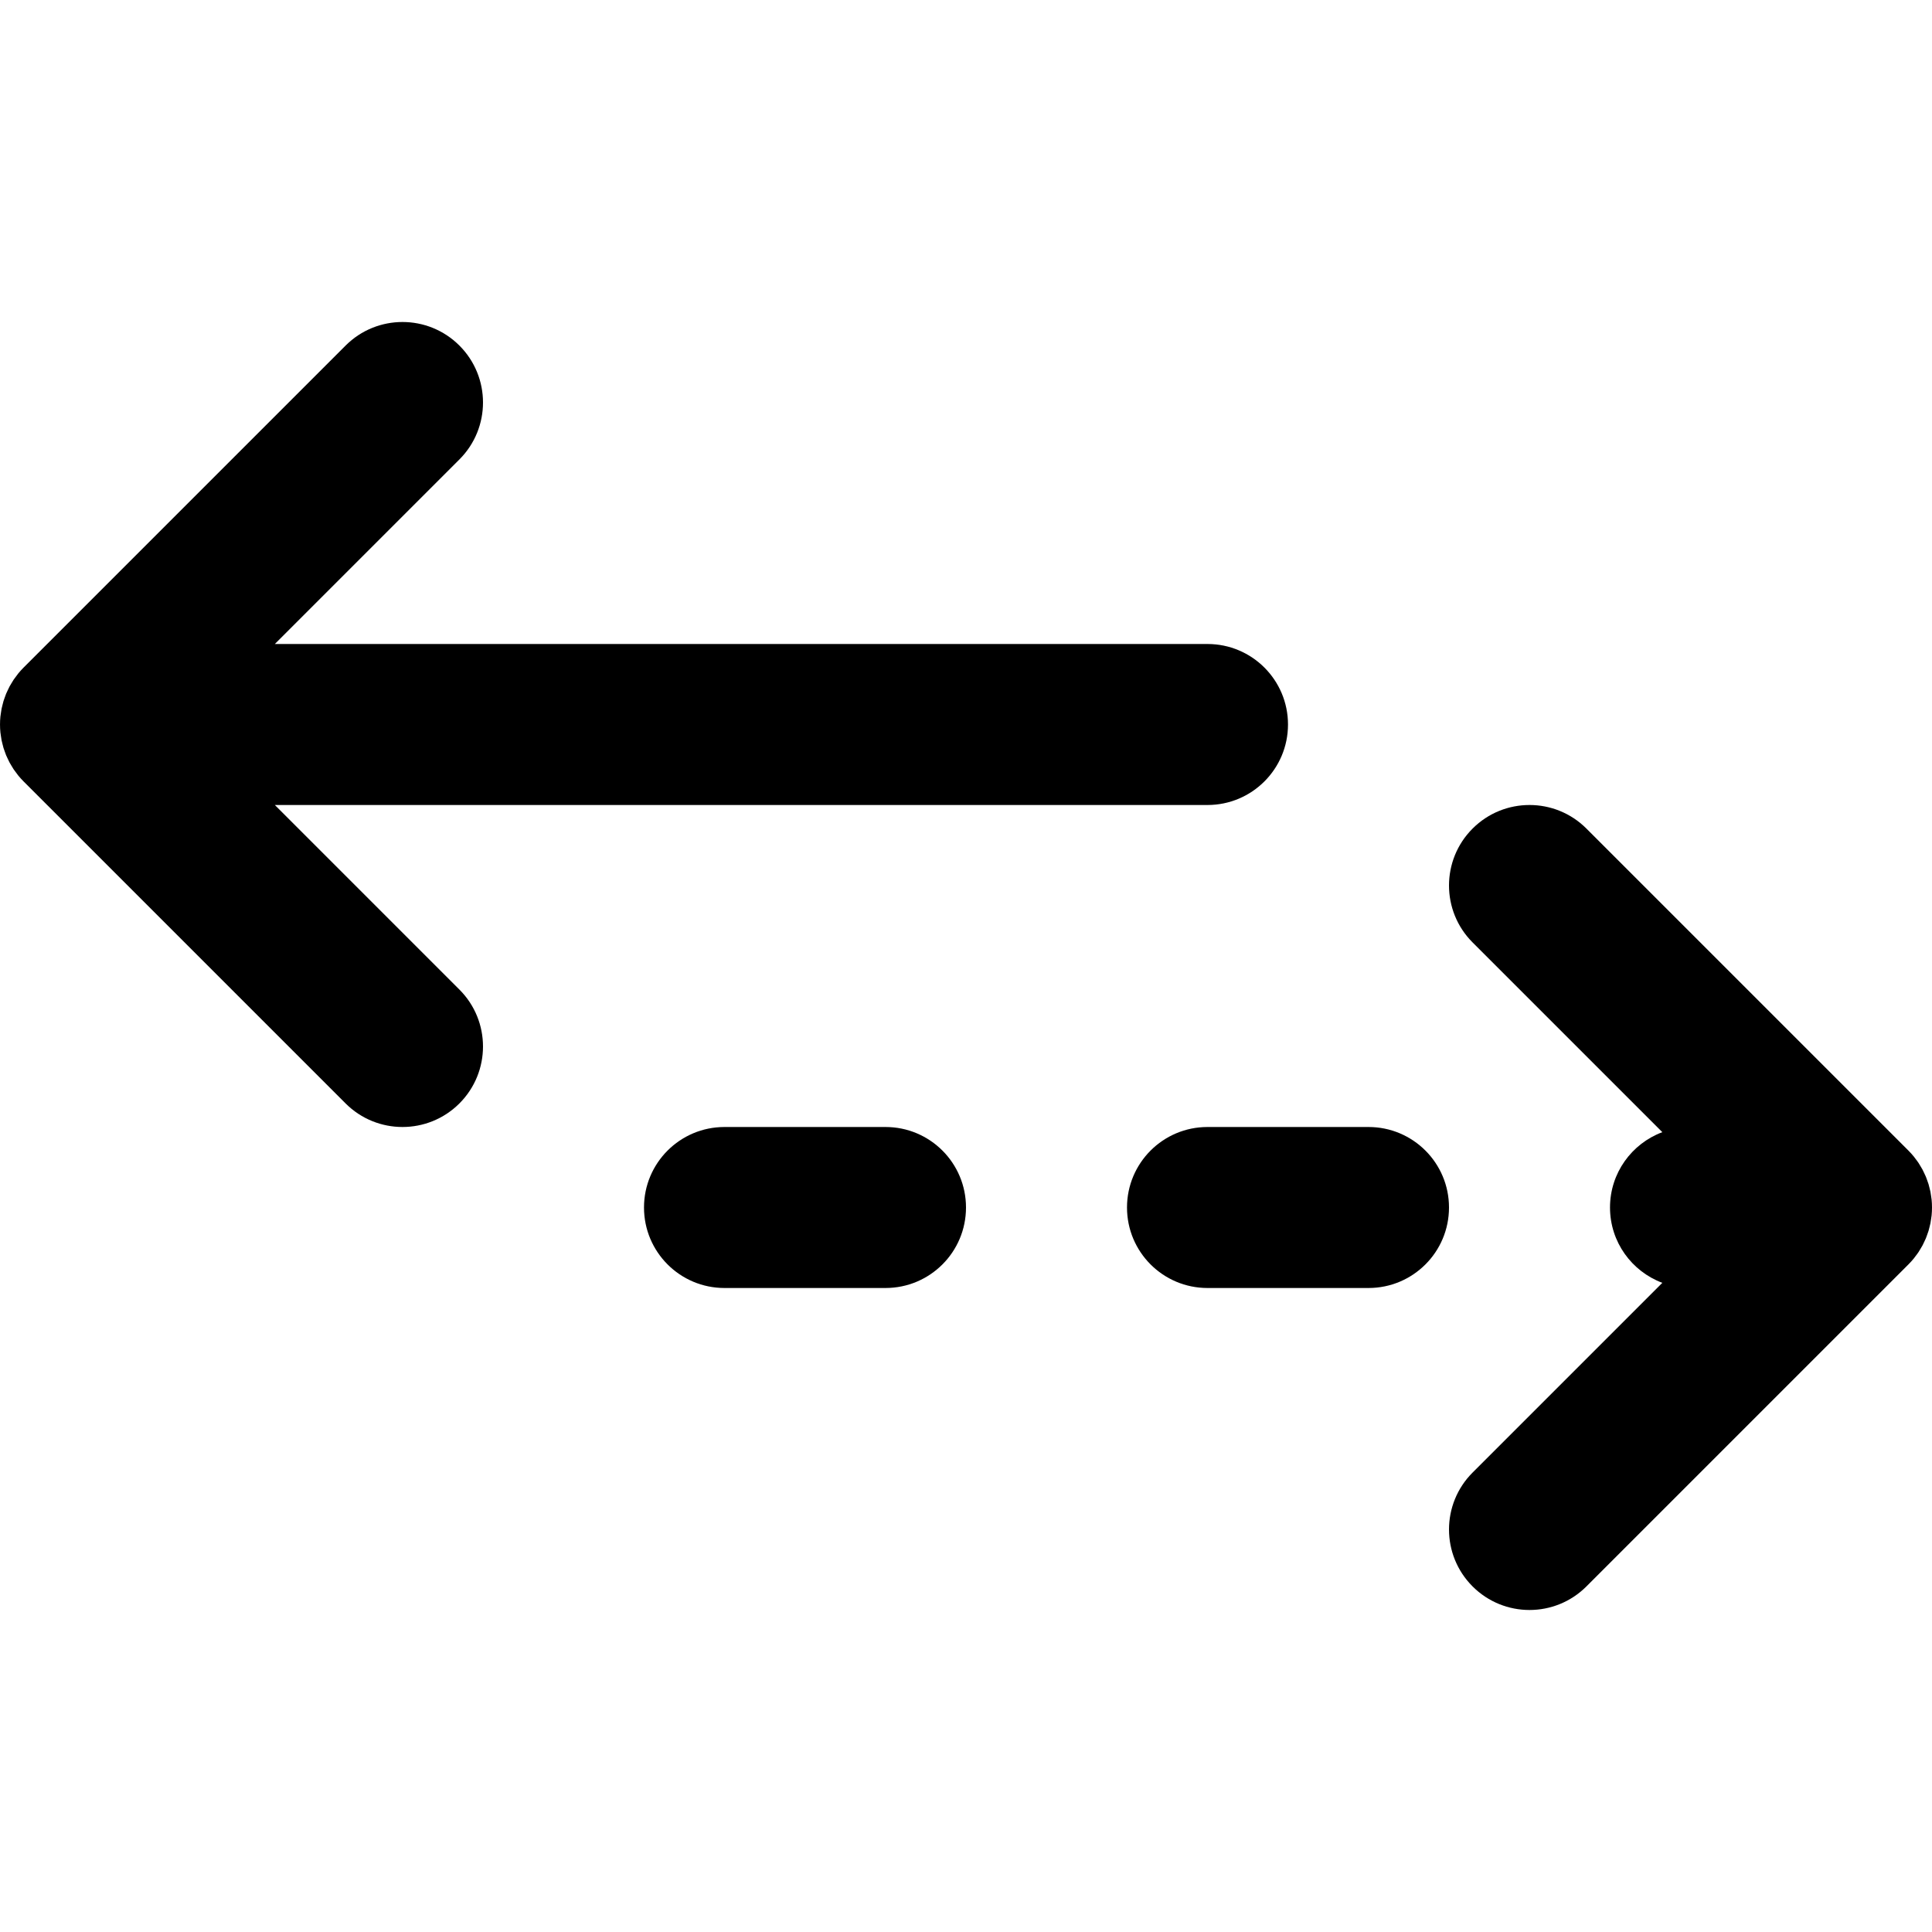<?xml version="1.0" encoding="iso-8859-1"?>
<!-- Generator: Adobe Illustrator 19.0.0, SVG Export Plug-In . SVG Version: 6.00 Build 0)  -->
<svg version="1.1" id="Layer_1" xmlns="http://www.w3.org/2000/svg" xmlns:xlink="http://www.w3.org/1999/xlink" x="0px" y="0px"
	 viewBox="0 0 512 512" style="enable-background:new 0 0 512 512;" xml:space="preserve">
<g>
	<g>
		<g>
			<path d="M72.837,213.333H320c11.782,0,21.333-9.551,21.333-21.333c0-11.782-9.551-21.333-21.333-21.333H72.837l48.915-48.915
				c8.331-8.331,8.331-21.839,0-30.17c-8.331-8.331-21.839-8.331-30.17,0L6.248,176.915c-0.497,0.497-0.967,1.02-1.413,1.564
				c-0.202,0.246-0.378,0.506-0.567,0.759c-0.228,0.304-0.463,0.601-0.675,0.918c-0.203,0.303-0.379,0.618-0.565,0.929
				c-0.171,0.286-0.351,0.566-0.509,0.861c-0.17,0.317-0.314,0.644-0.466,0.968c-0.145,0.307-0.298,0.609-0.429,0.924
				c-0.13,0.315-0.236,0.637-0.35,0.957c-0.121,0.337-0.25,0.669-0.354,1.013c-0.097,0.32-0.168,0.645-0.249,0.969
				c-0.089,0.351-0.187,0.698-0.258,1.056c-0.074,0.375-0.118,0.753-0.172,1.13c-0.044,0.311-0.104,0.618-0.135,0.933
				c-0.138,1.4-0.138,2.811,0,4.211c0.031,0.315,0.09,0.621,0.135,0.933c0.054,0.377,0.098,0.756,0.173,1.13
				c0.071,0.358,0.169,0.704,0.258,1.055c0.081,0.324,0.152,0.649,0.249,0.969c0.104,0.344,0.233,0.677,0.354,1.013
				c0.115,0.32,0.22,0.642,0.35,0.957c0.13,0.315,0.284,0.616,0.429,0.923c0.153,0.324,0.297,0.651,0.467,0.969
				c0.158,0.294,0.337,0.573,0.508,0.859c0.186,0.312,0.362,0.627,0.565,0.931c0.211,0.316,0.446,0.612,0.673,0.916
				c0.19,0.254,0.366,0.514,0.569,0.761c0.443,0.54,0.91,1.059,1.403,1.552c0.004,0.004,0.006,0.008,0.01,0.011l85.333,85.333
				c8.331,8.331,21.839,8.331,30.17,0c8.331-8.331,8.331-21.839,0-30.17L72.837,213.333z"/>
			<path d="M362.667,298.667H320c-11.797,0-21.333,9.557-21.333,21.333s9.536,21.333,21.333,21.333h42.667
				c11.797,0,21.333-9.557,21.333-21.333S374.464,298.667,362.667,298.667z"/>
			<path d="M507.182,333.503c0.142-0.173,0.263-0.357,0.399-0.534c0.288-0.375,0.576-0.748,0.839-1.141
				c0.174-0.261,0.324-0.533,0.485-0.799c0.198-0.327,0.403-0.65,0.584-0.988c0.154-0.289,0.284-0.586,0.424-0.88
				c0.159-0.334,0.326-0.664,0.468-1.008c0.122-0.295,0.22-0.597,0.328-0.896c0.129-0.355,0.264-0.706,0.374-1.07
				c0.093-0.307,0.16-0.62,0.239-0.93c0.092-0.363,0.193-0.721,0.266-1.091c0.073-0.367,0.116-0.737,0.169-1.107
				c0.046-0.318,0.106-0.631,0.138-0.954c0.138-1.399,0.138-2.809,0-4.208c-0.032-0.323-0.092-0.636-0.138-0.954
				c-0.053-0.37-0.096-0.74-0.169-1.107c-0.073-0.37-0.174-0.729-0.266-1.091c-0.079-0.31-0.146-0.623-0.239-0.93
				c-0.11-0.364-0.246-0.715-0.374-1.07c-0.108-0.299-0.206-0.601-0.328-0.896c-0.142-0.344-0.308-0.674-0.468-1.008
				c-0.14-0.294-0.269-0.591-0.424-0.88c-0.181-0.338-0.386-0.661-0.584-0.988c-0.161-0.267-0.311-0.538-0.485-0.799
				c-0.263-0.394-0.551-0.767-0.839-1.141c-0.136-0.177-0.257-0.361-0.399-0.534c-0.46-0.562-0.947-1.101-1.461-1.614
				l-85.302-85.302c-8.331-8.331-21.839-8.331-30.17,0s-8.331,21.839,0,30.17l50.284,50.284
				c-8.099,3.03-13.866,10.816-13.866,19.964s5.766,16.935,13.866,19.964l-50.284,50.284c-8.331,8.331-8.331,21.839,0,30.17
				s21.839,8.331,30.17,0l85.302-85.302C506.235,334.604,506.722,334.065,507.182,333.503z"/>
			<path d="M234.667,298.667H192c-11.797,0-21.333,9.557-21.333,21.333s9.536,21.333,21.333,21.333h42.667
				c11.797,0,21.333-9.557,21.333-21.333S246.464,298.667,234.667,298.667z"/>
		</g>
	</g>
</g>
<g>
</g>
<g>
</g>
<g>
</g>
<g>
</g>
<g>
</g>
<g>
</g>
<g>
</g>
<g>
</g>
<g>
</g>
<g>
</g>
<g>
</g>
<g>
</g>
<g>
</g>
<g>
</g>
<g>
</g>
</svg>

